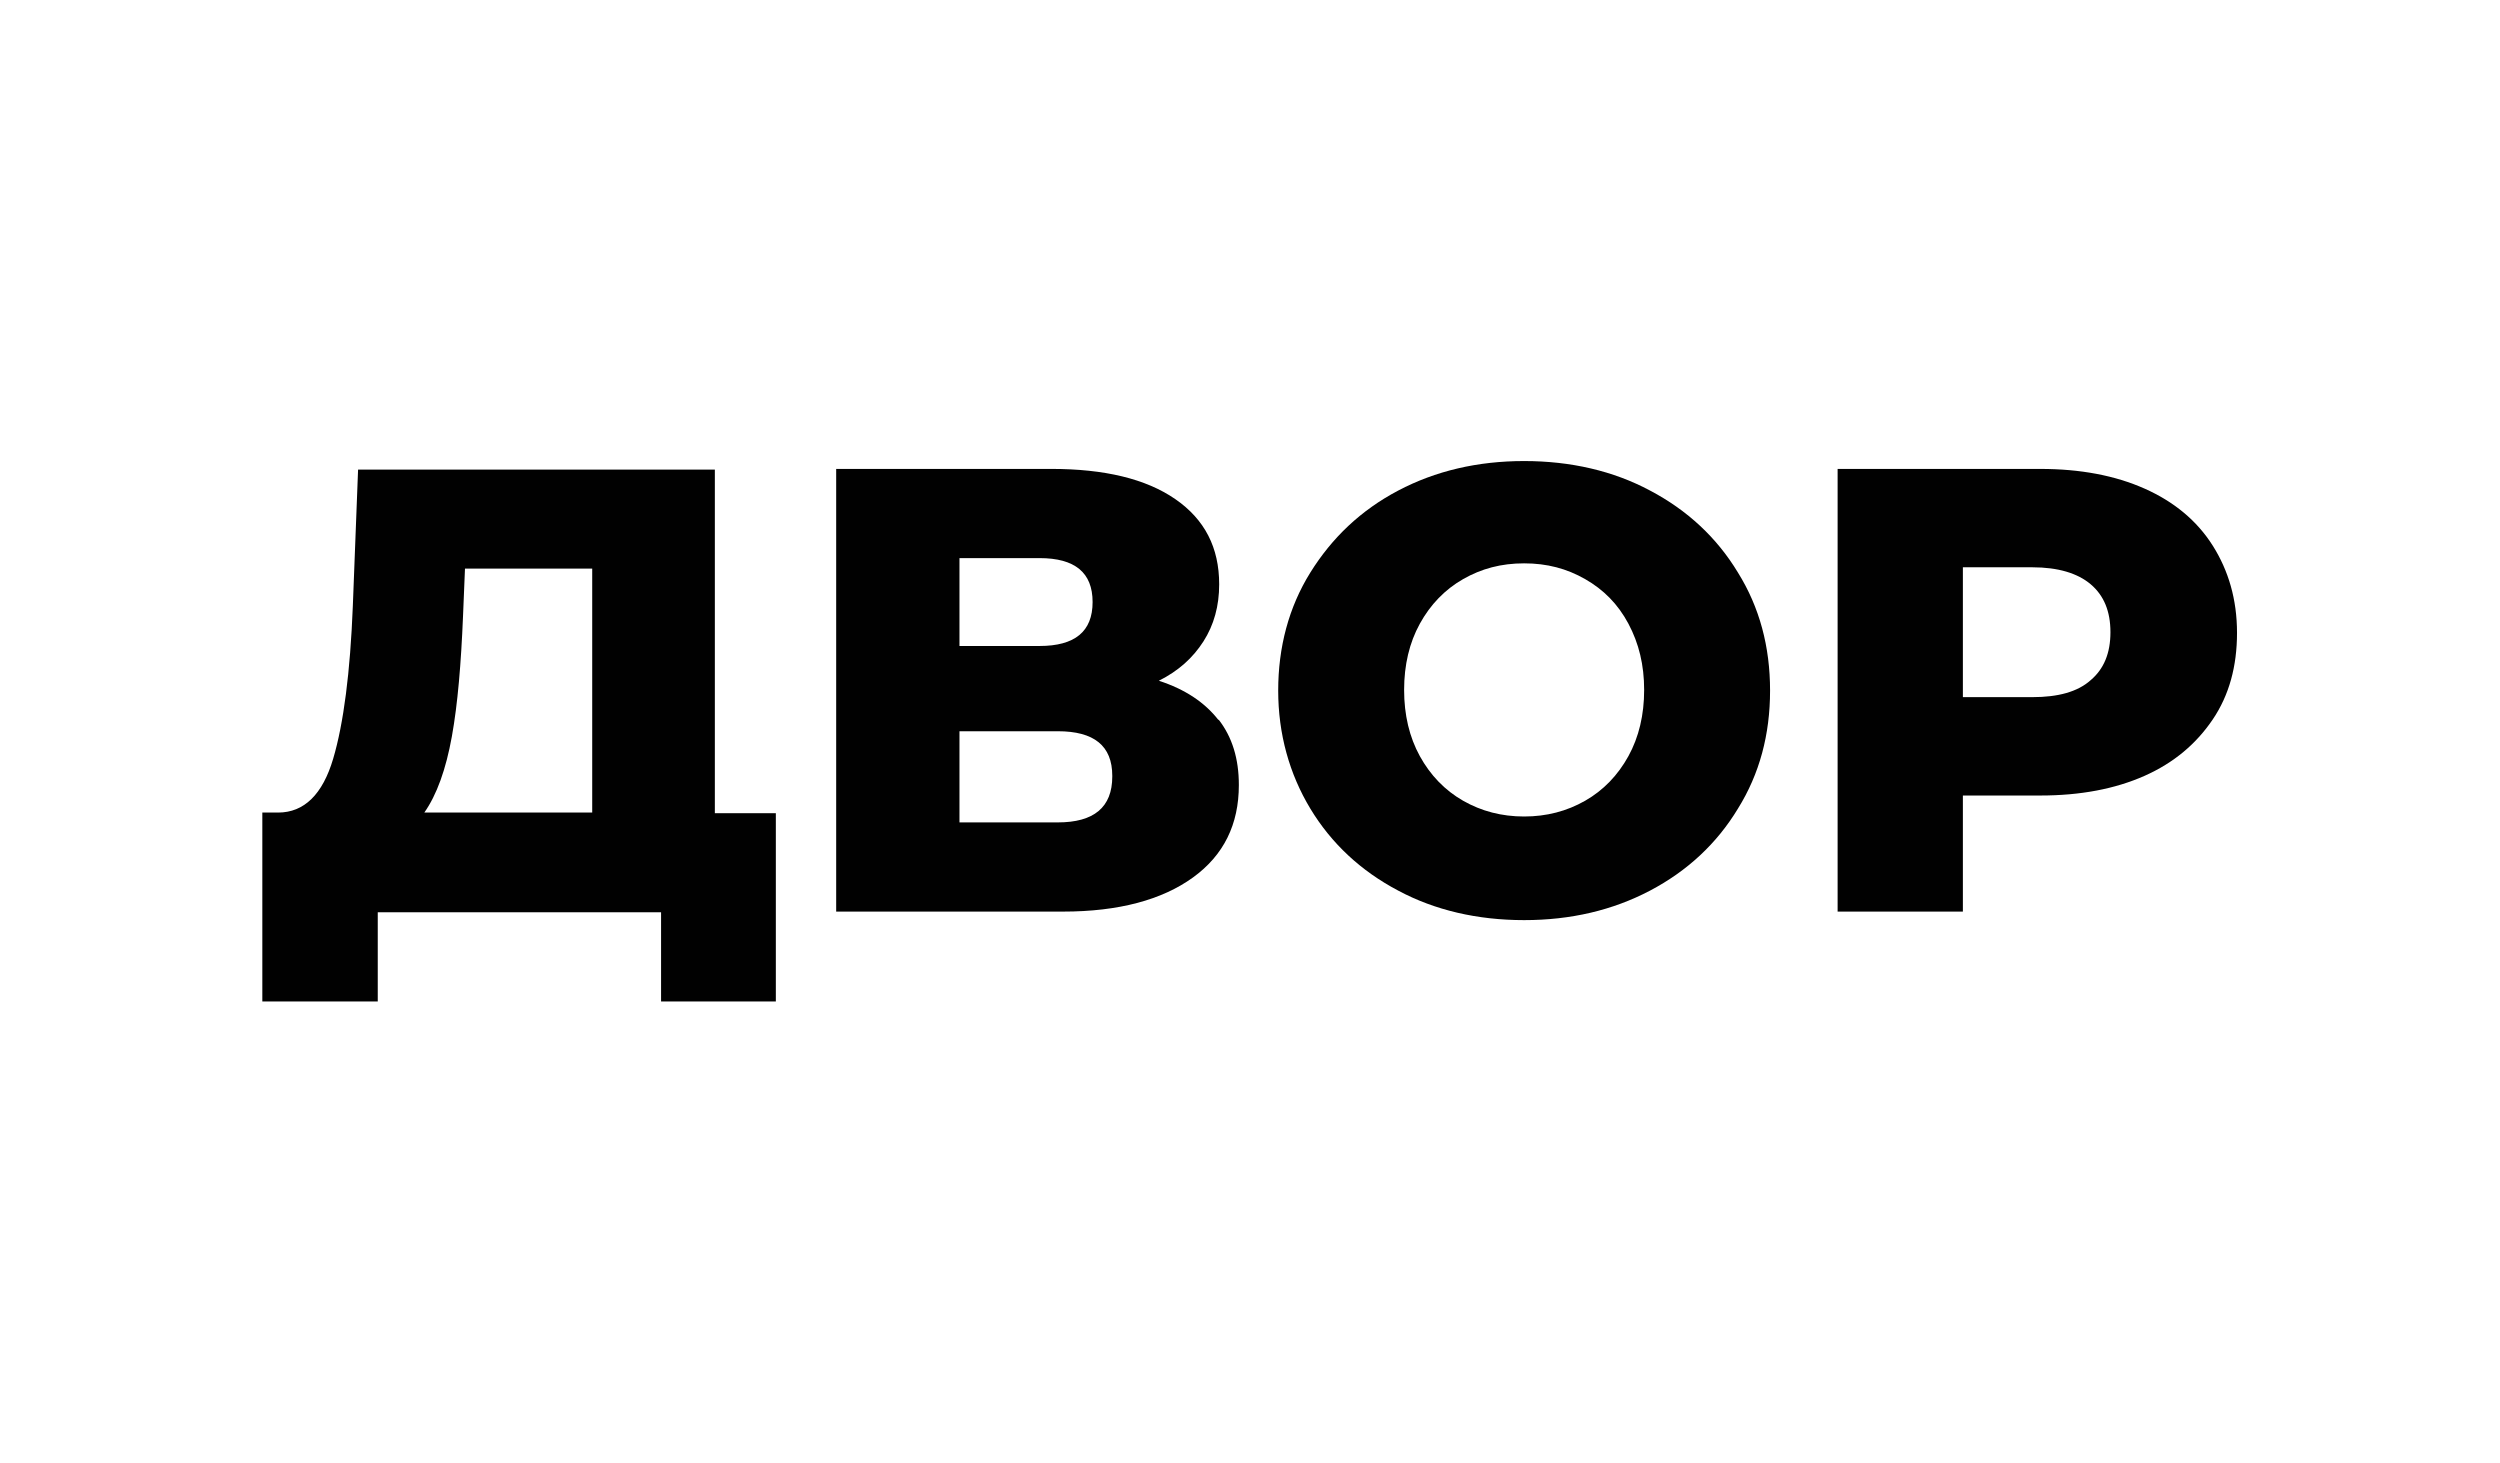 <?xml version="1.0" encoding="UTF-8"?> <svg xmlns="http://www.w3.org/2000/svg" id="Layer_1" version="1.1" viewBox="0 0 38.12 22.31"><defs><style> .st0 { fill: #010101; } </style></defs><path class="st0" d="M11.83,12.39v2.88h-1.75v-1.36h-4.32v1.36h-1.76v-2.88h.24c.4,0,.68-.28.84-.82.16-.54.26-1.32.3-2.33l.08-2.08h5.44v5.24h.93ZM6.89,11.23c-.09.5-.23.89-.42,1.16h2.56v-3.72h-1.94l-.03.73c-.03.72-.08,1.33-.17,1.83Z"></path><path class="st0" d="M18.58,10.97c.21.27.31.6.31,1,0,.6-.23,1.07-.7,1.41-.47.34-1.13.52-1.98.52h-3.46v-6.75h3.28c.81,0,1.44.15,1.89.46s.67.74.67,1.3c0,.33-.08.62-.24.87s-.38.45-.68.6c.4.13.7.33.91.6h0ZM14.63,9.85h1.22c.54,0,.81-.22.81-.67s-.27-.67-.81-.67h-1.22v1.33h0ZM16.96,11.83c0-.46-.28-.68-.83-.68h-1.5v1.39h1.5c.55,0,.83-.23.83-.7h0Z"></path><path class="st0" d="M21.32,13.58c-.57-.3-1.02-.72-1.34-1.25s-.49-1.14-.49-1.8.16-1.27.49-1.8c.33-.53.77-.95,1.34-1.25s1.21-.45,1.92-.45,1.36.15,1.92.45c.57.3,1.02.72,1.34,1.25.33.53.49,1.13.49,1.8s-.16,1.27-.49,1.8c-.32.53-.77.95-1.34,1.25s-1.21.45-1.92.45-1.36-.15-1.92-.45ZM24.17,12.21c.28-.16.5-.39.66-.68s.24-.63.24-1.01-.08-.71-.24-1.01-.38-.52-.66-.68c-.28-.16-.58-.24-.93-.24s-.65.08-.93.24c-.28.16-.5.39-.66.68s-.24.63-.24,1.01.08.72.24,1.01.38.52.66.68c.28.16.59.24.93.24s.65-.08.93-.24Z"></path><path class="st0" d="M32.7,7.45c.45.2.8.49,1.04.87.24.38.37.82.37,1.33s-.12.95-.37,1.32-.59.66-1.04.86c-.45.2-.98.3-1.59.3h-1.18v1.77h-1.91v-6.75h3.09c.61,0,1.14.1,1.59.3h0ZM31.88,10.37c.2-.17.3-.41.3-.73s-.1-.56-.3-.73-.5-.26-.89-.26h-1.06v1.98h1.06c.39,0,.69-.08.89-.26Z"></path></svg> 